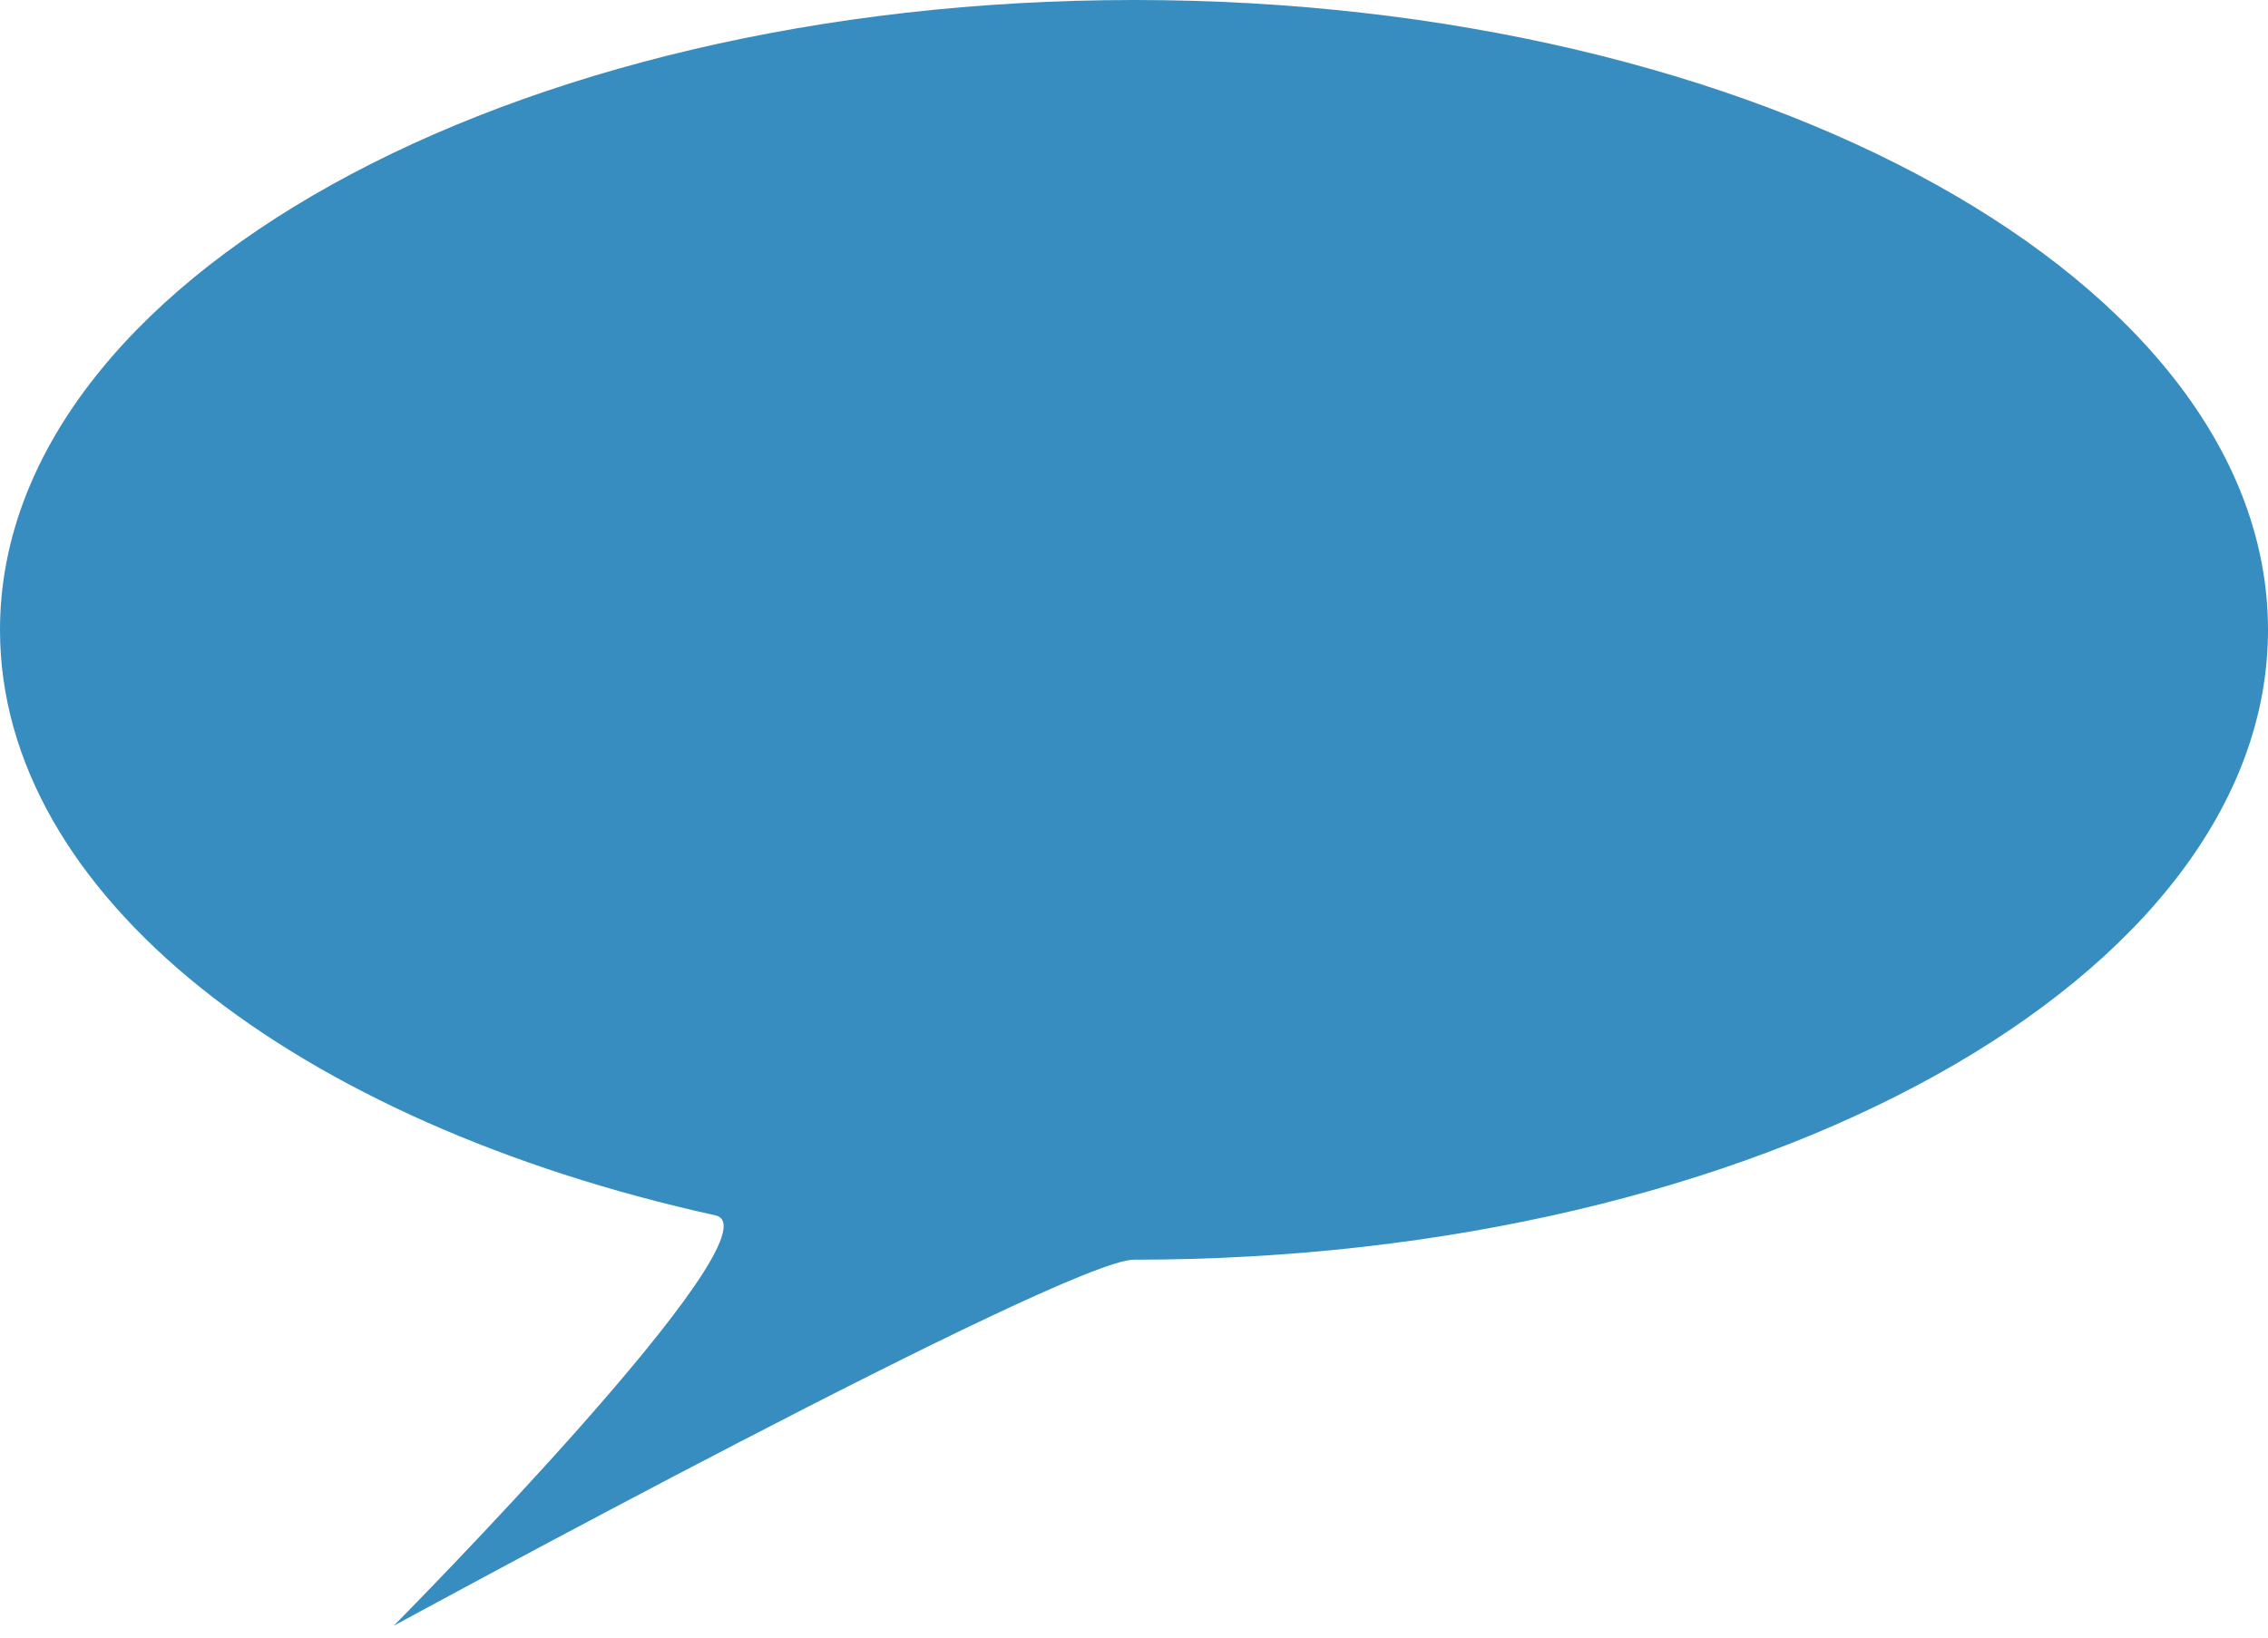 <?xml version="1.0" standalone="no"?>
<!-- Generator: Adobe Fireworks 10, Export SVG Extension by Aaron Beall (http://fireworks.abeall.com) . Version: 0.6.1  -->
<!DOCTYPE svg PUBLIC "-//W3C//DTD SVG 1.1//EN" "http://www.w3.org/Graphics/SVG/1.1/DTD/svg11.dtd">
<svg id="Untitled-Page%201" viewBox="0 0 36 26" style="background-color:#ffffff" version="1.1"
	xmlns="http://www.w3.org/2000/svg" xmlns:xlink="http://www.w3.org/1999/xlink" xml:space="preserve"
	x="0px" y="0px" width="36px" height="26px"
>
	<path id="Ellipse" d="M 0 10 C 0 4.477 8.059 0 18 0 C 27.941 0 36 4.477 36 10 C 36 15.523 27.941 20 18 20 C 16.913 20 6.25 25.812 6.25 25.812 C 6.25 25.812 12.459 19.54 11.355 19.296 C 4.702 17.828 0 14.219 0 10 Z" fill="#378dc0"/>
</svg>